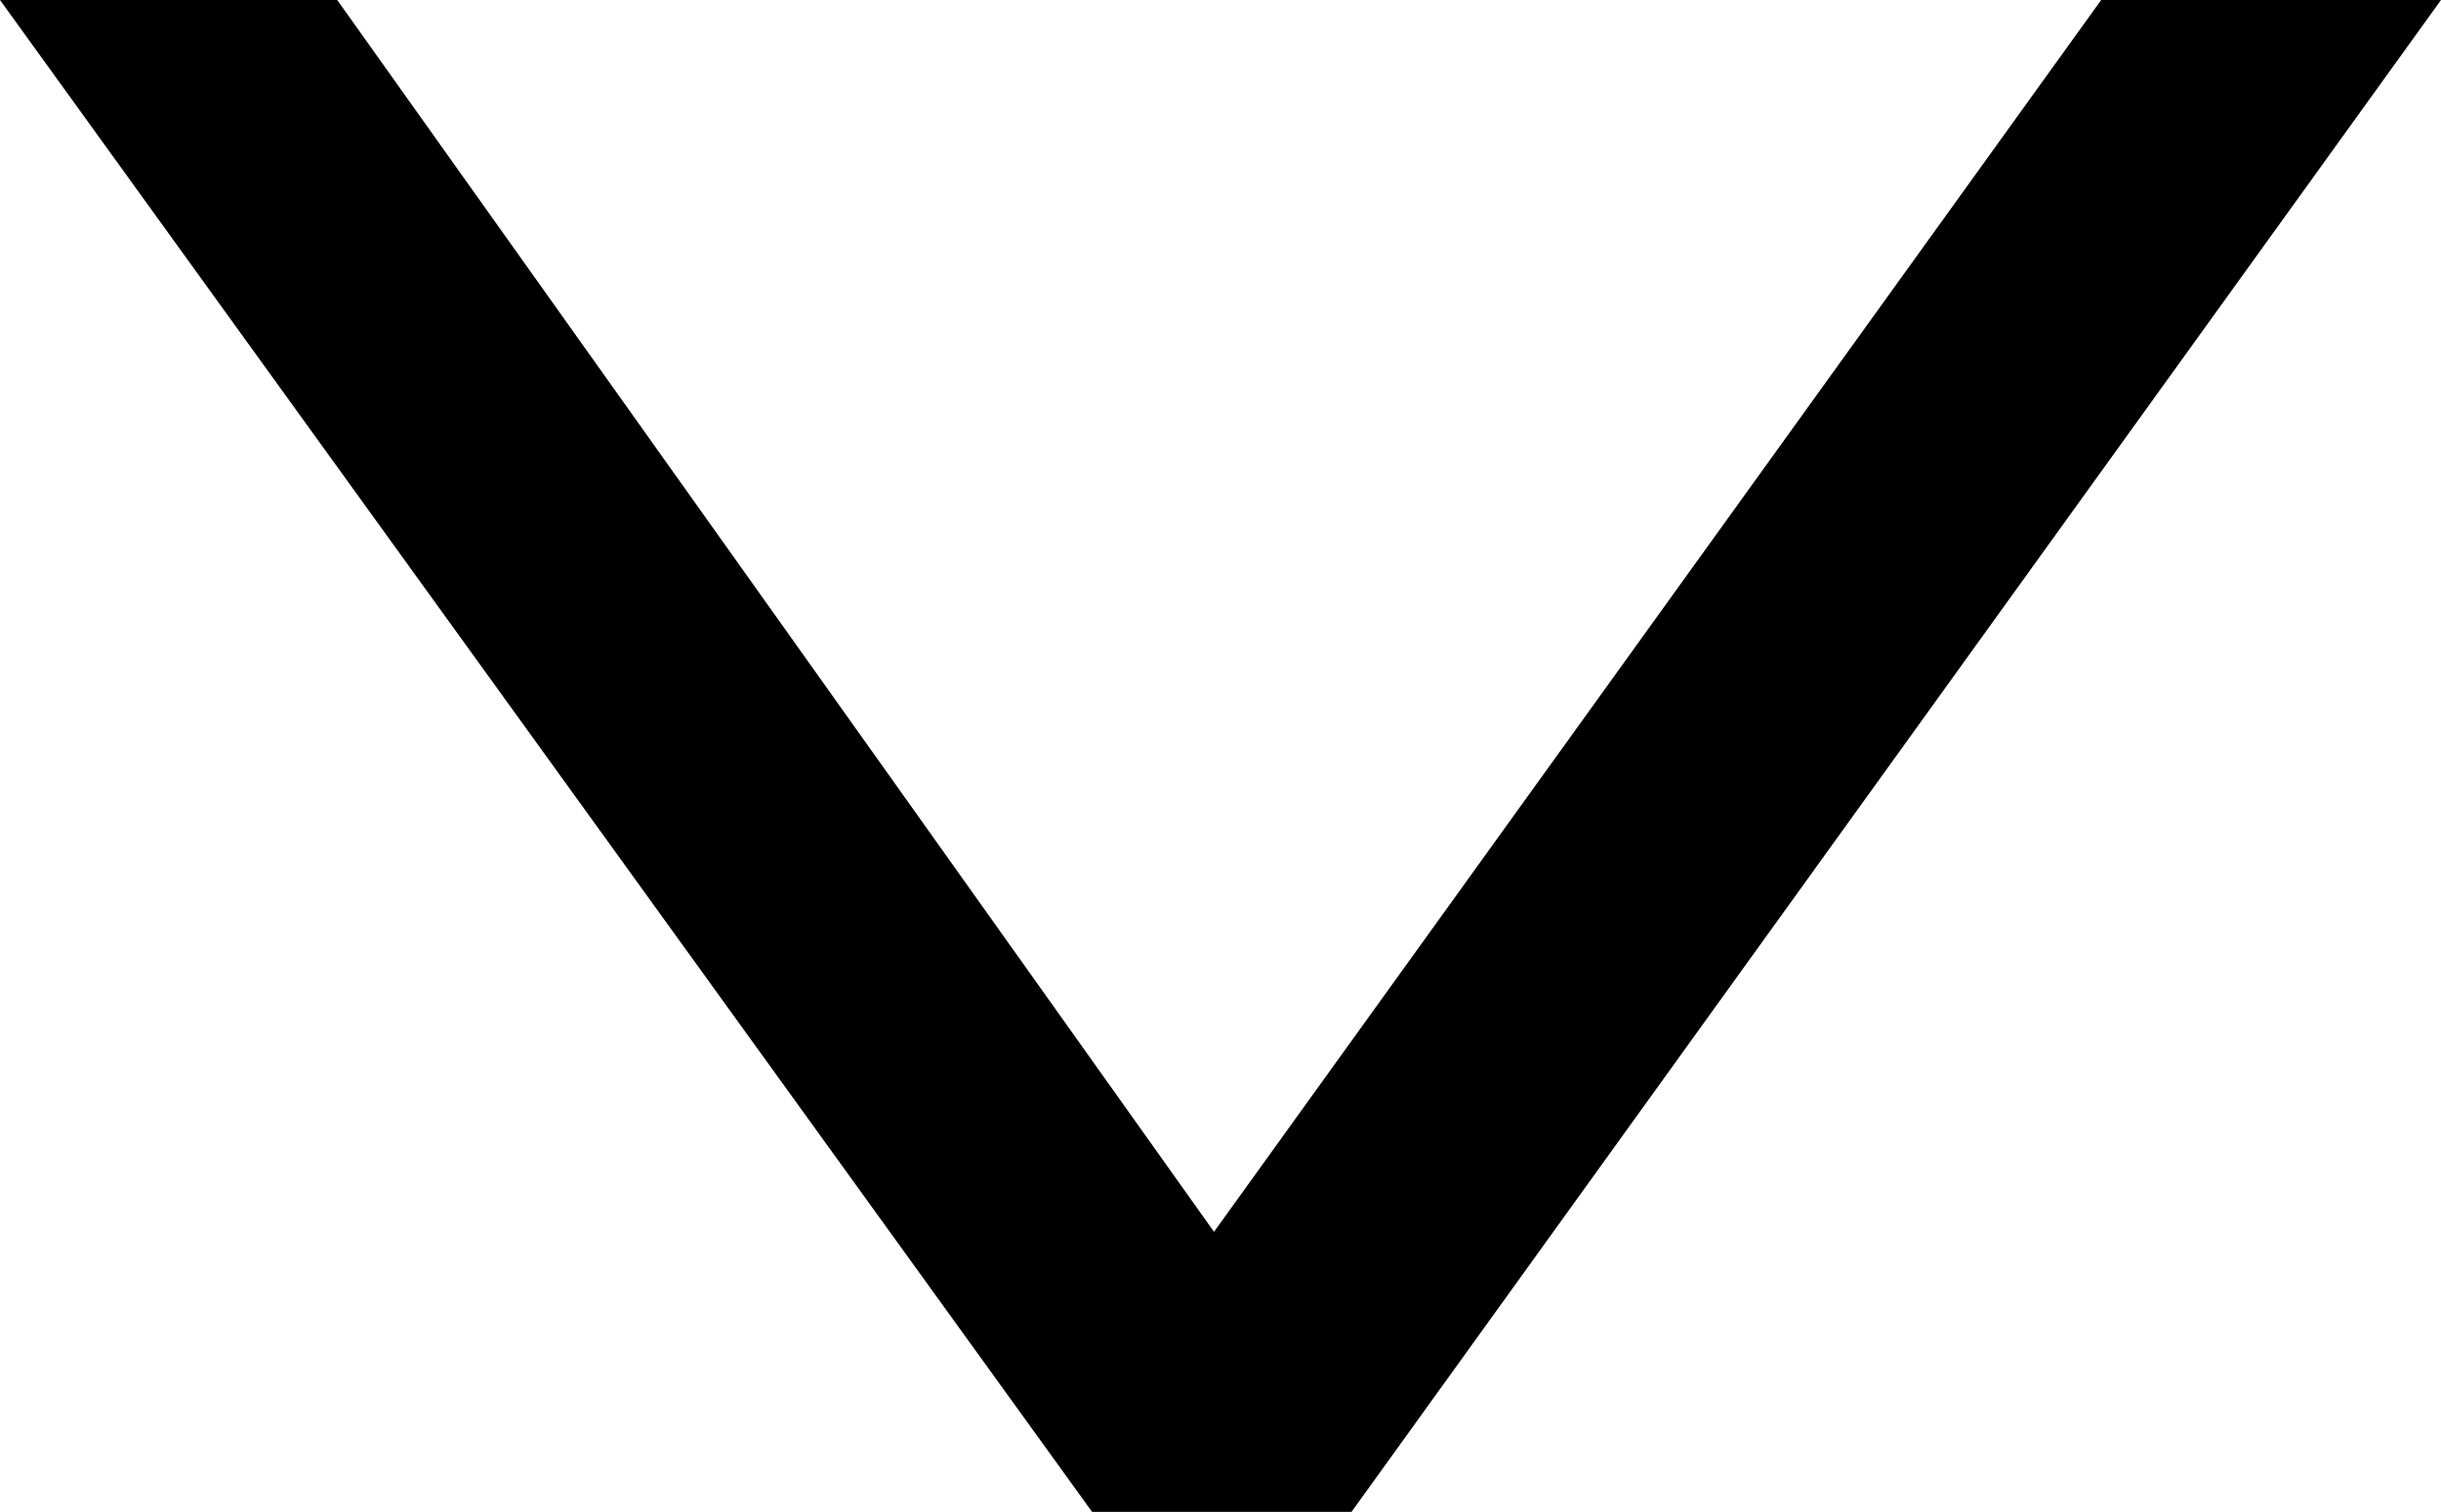 <svg xmlns="http://www.w3.org/2000/svg" viewBox="0 0 9.41 5.83"><title>icon_arrow_down</title><g id="レイヤー_2" data-name="レイヤー 2"><g id="レイヤー_1-2" data-name="レイヤー 1"><path d="M5.21,5.83h-1L0,0H1.3L4.68,4.75h0L8.1,0H9.41Z"/></g></g></svg>